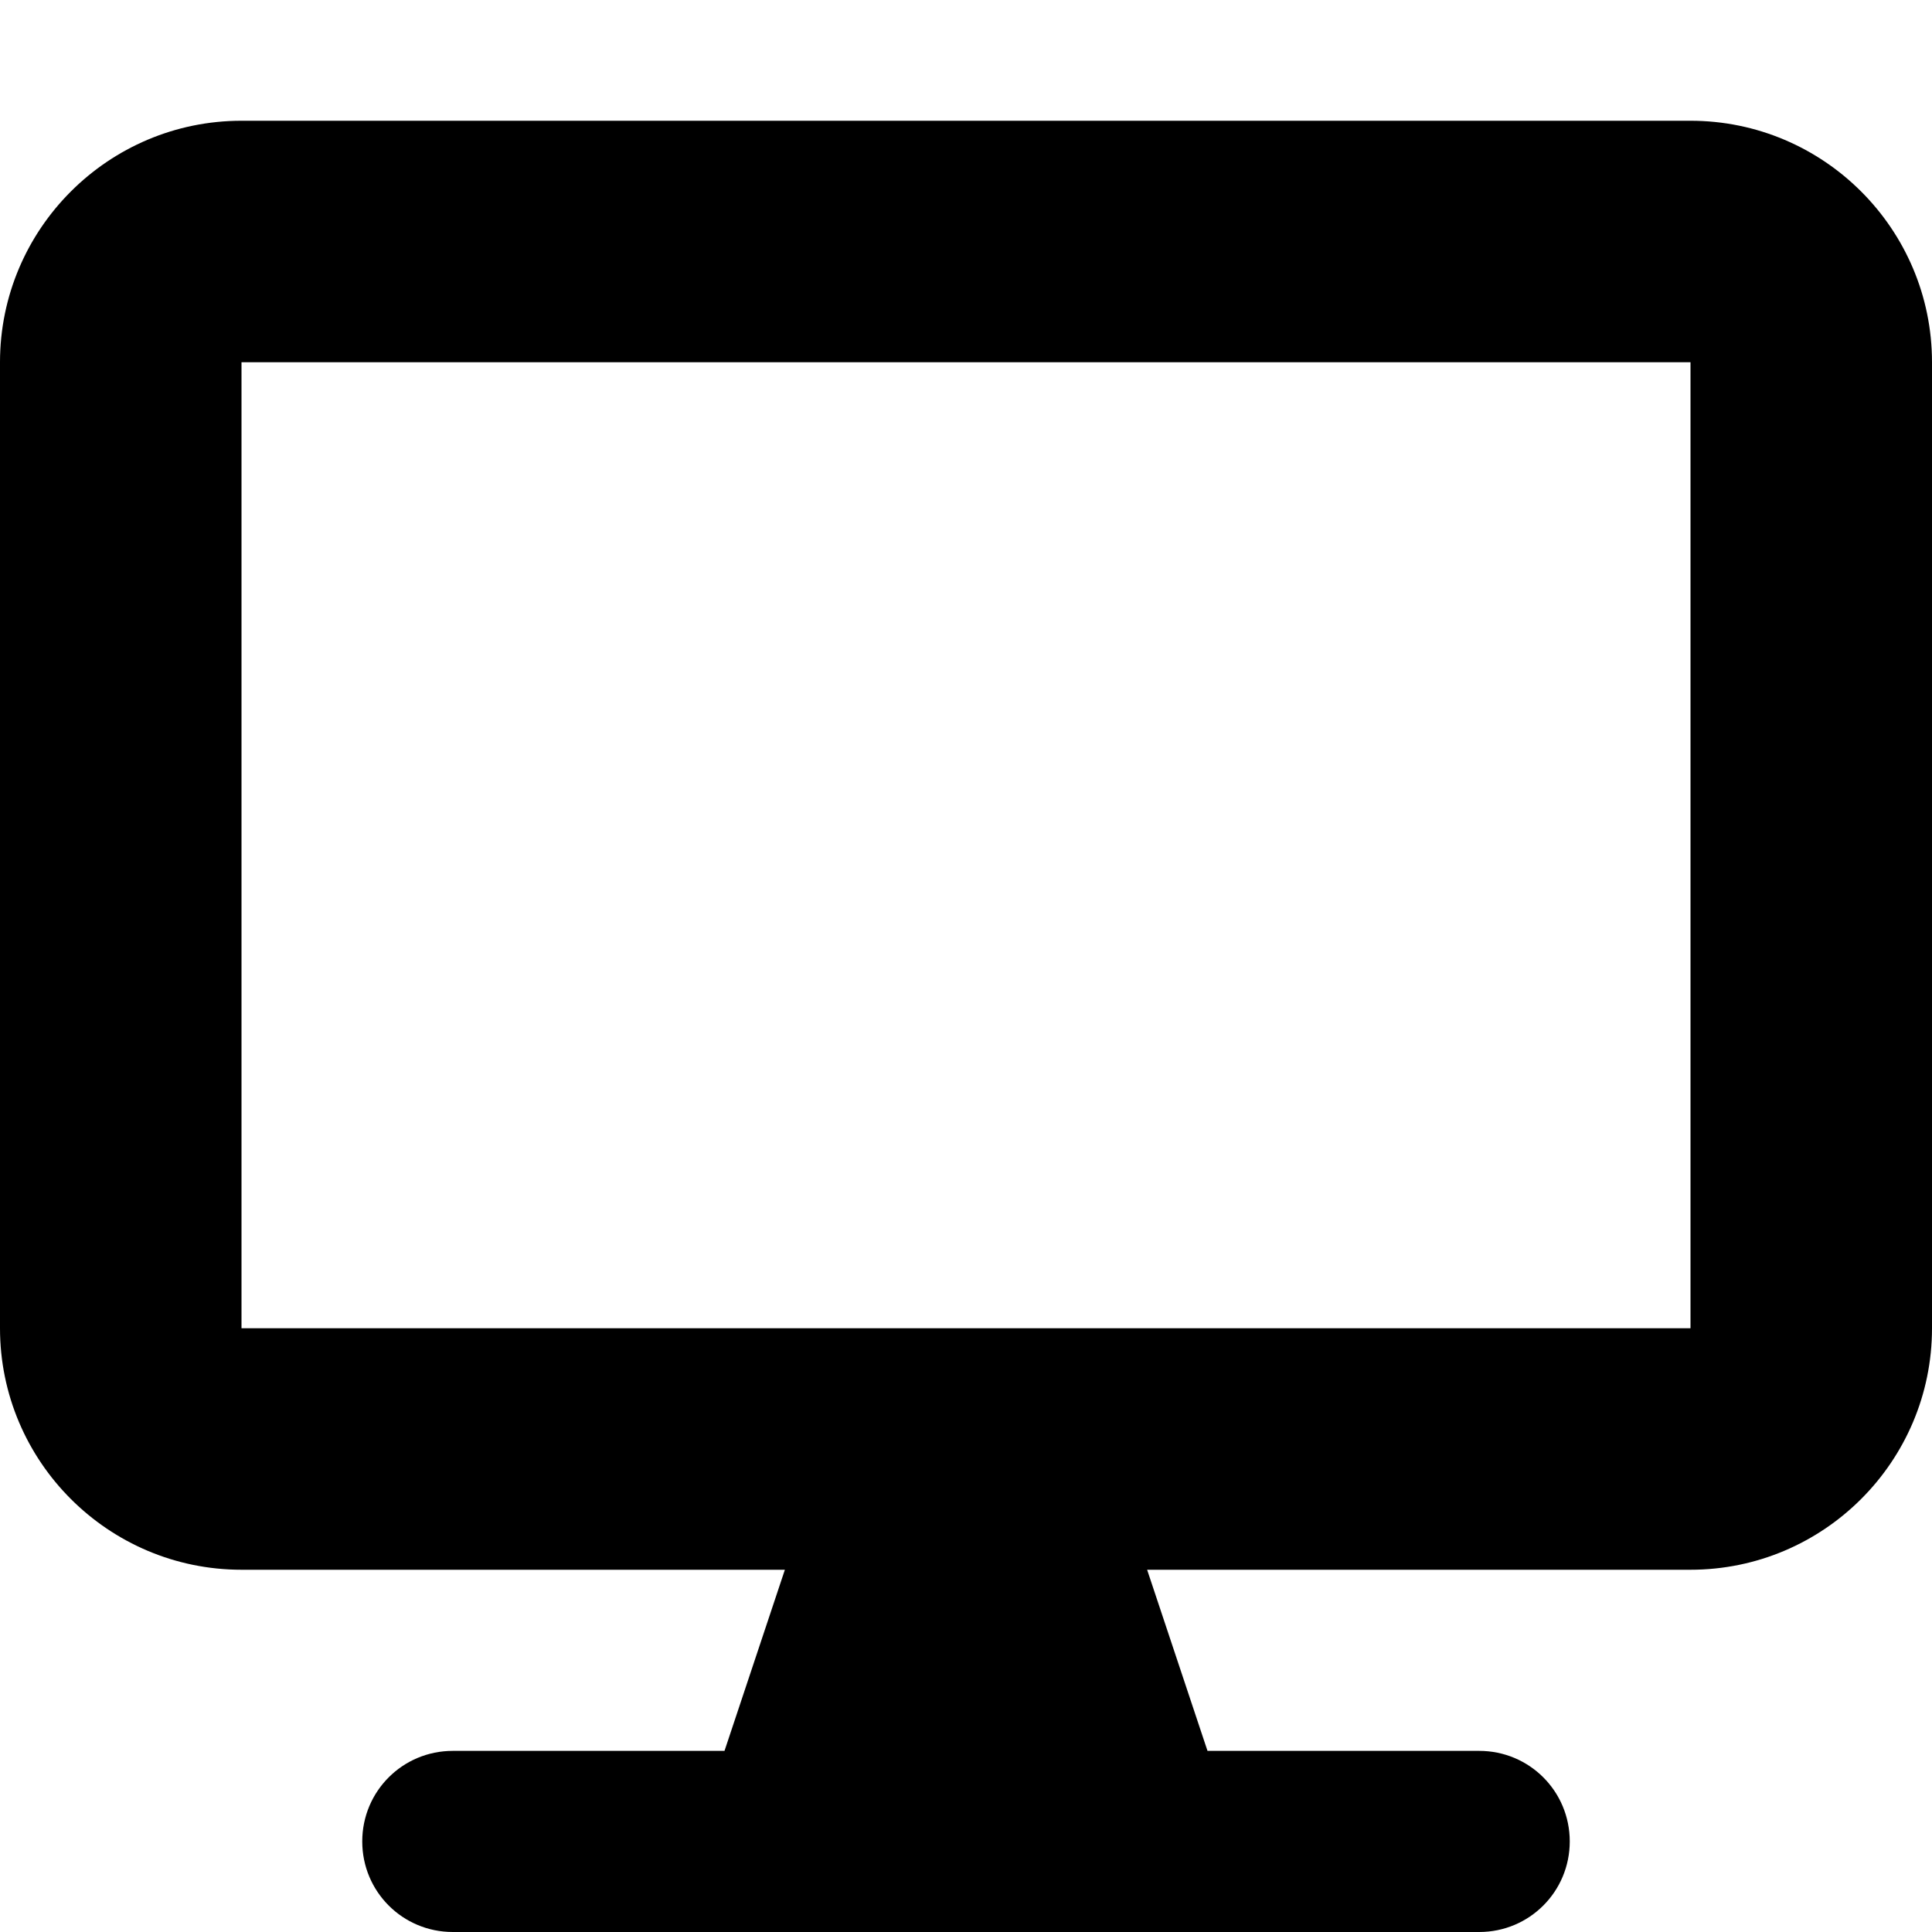 <svg xmlns="http://www.w3.org/2000/svg" viewBox="0 0 512 512"><!--! Font Awesome Free 7.0.0 by @fontawesome - https://fontawesome.com License - https://fontawesome.com/license/free (Icons: CC BY 4.0, Fonts: SIL OFL 1.1, Code: MIT License) Copyright 2025 Fonticons, Inc. --><path fill="currentColor" d="M448 96l0 256-384 0 0-256 384 0zM64 32C28.7 32 0 60.7 0 96L0 352c0 35.3 28.7 64 64 64l144 0-16 48-72 0c-13.3 0-24 10.7-24 24s10.7 24 24 24l272 0c13.3 0 24-10.7 24-24s-10.7-24-24-24l-72 0-16-48 144 0c35.3 0 64-28.7 64-64l0-256c0-35.3-28.7-64-64-64L64 32z"/></svg>